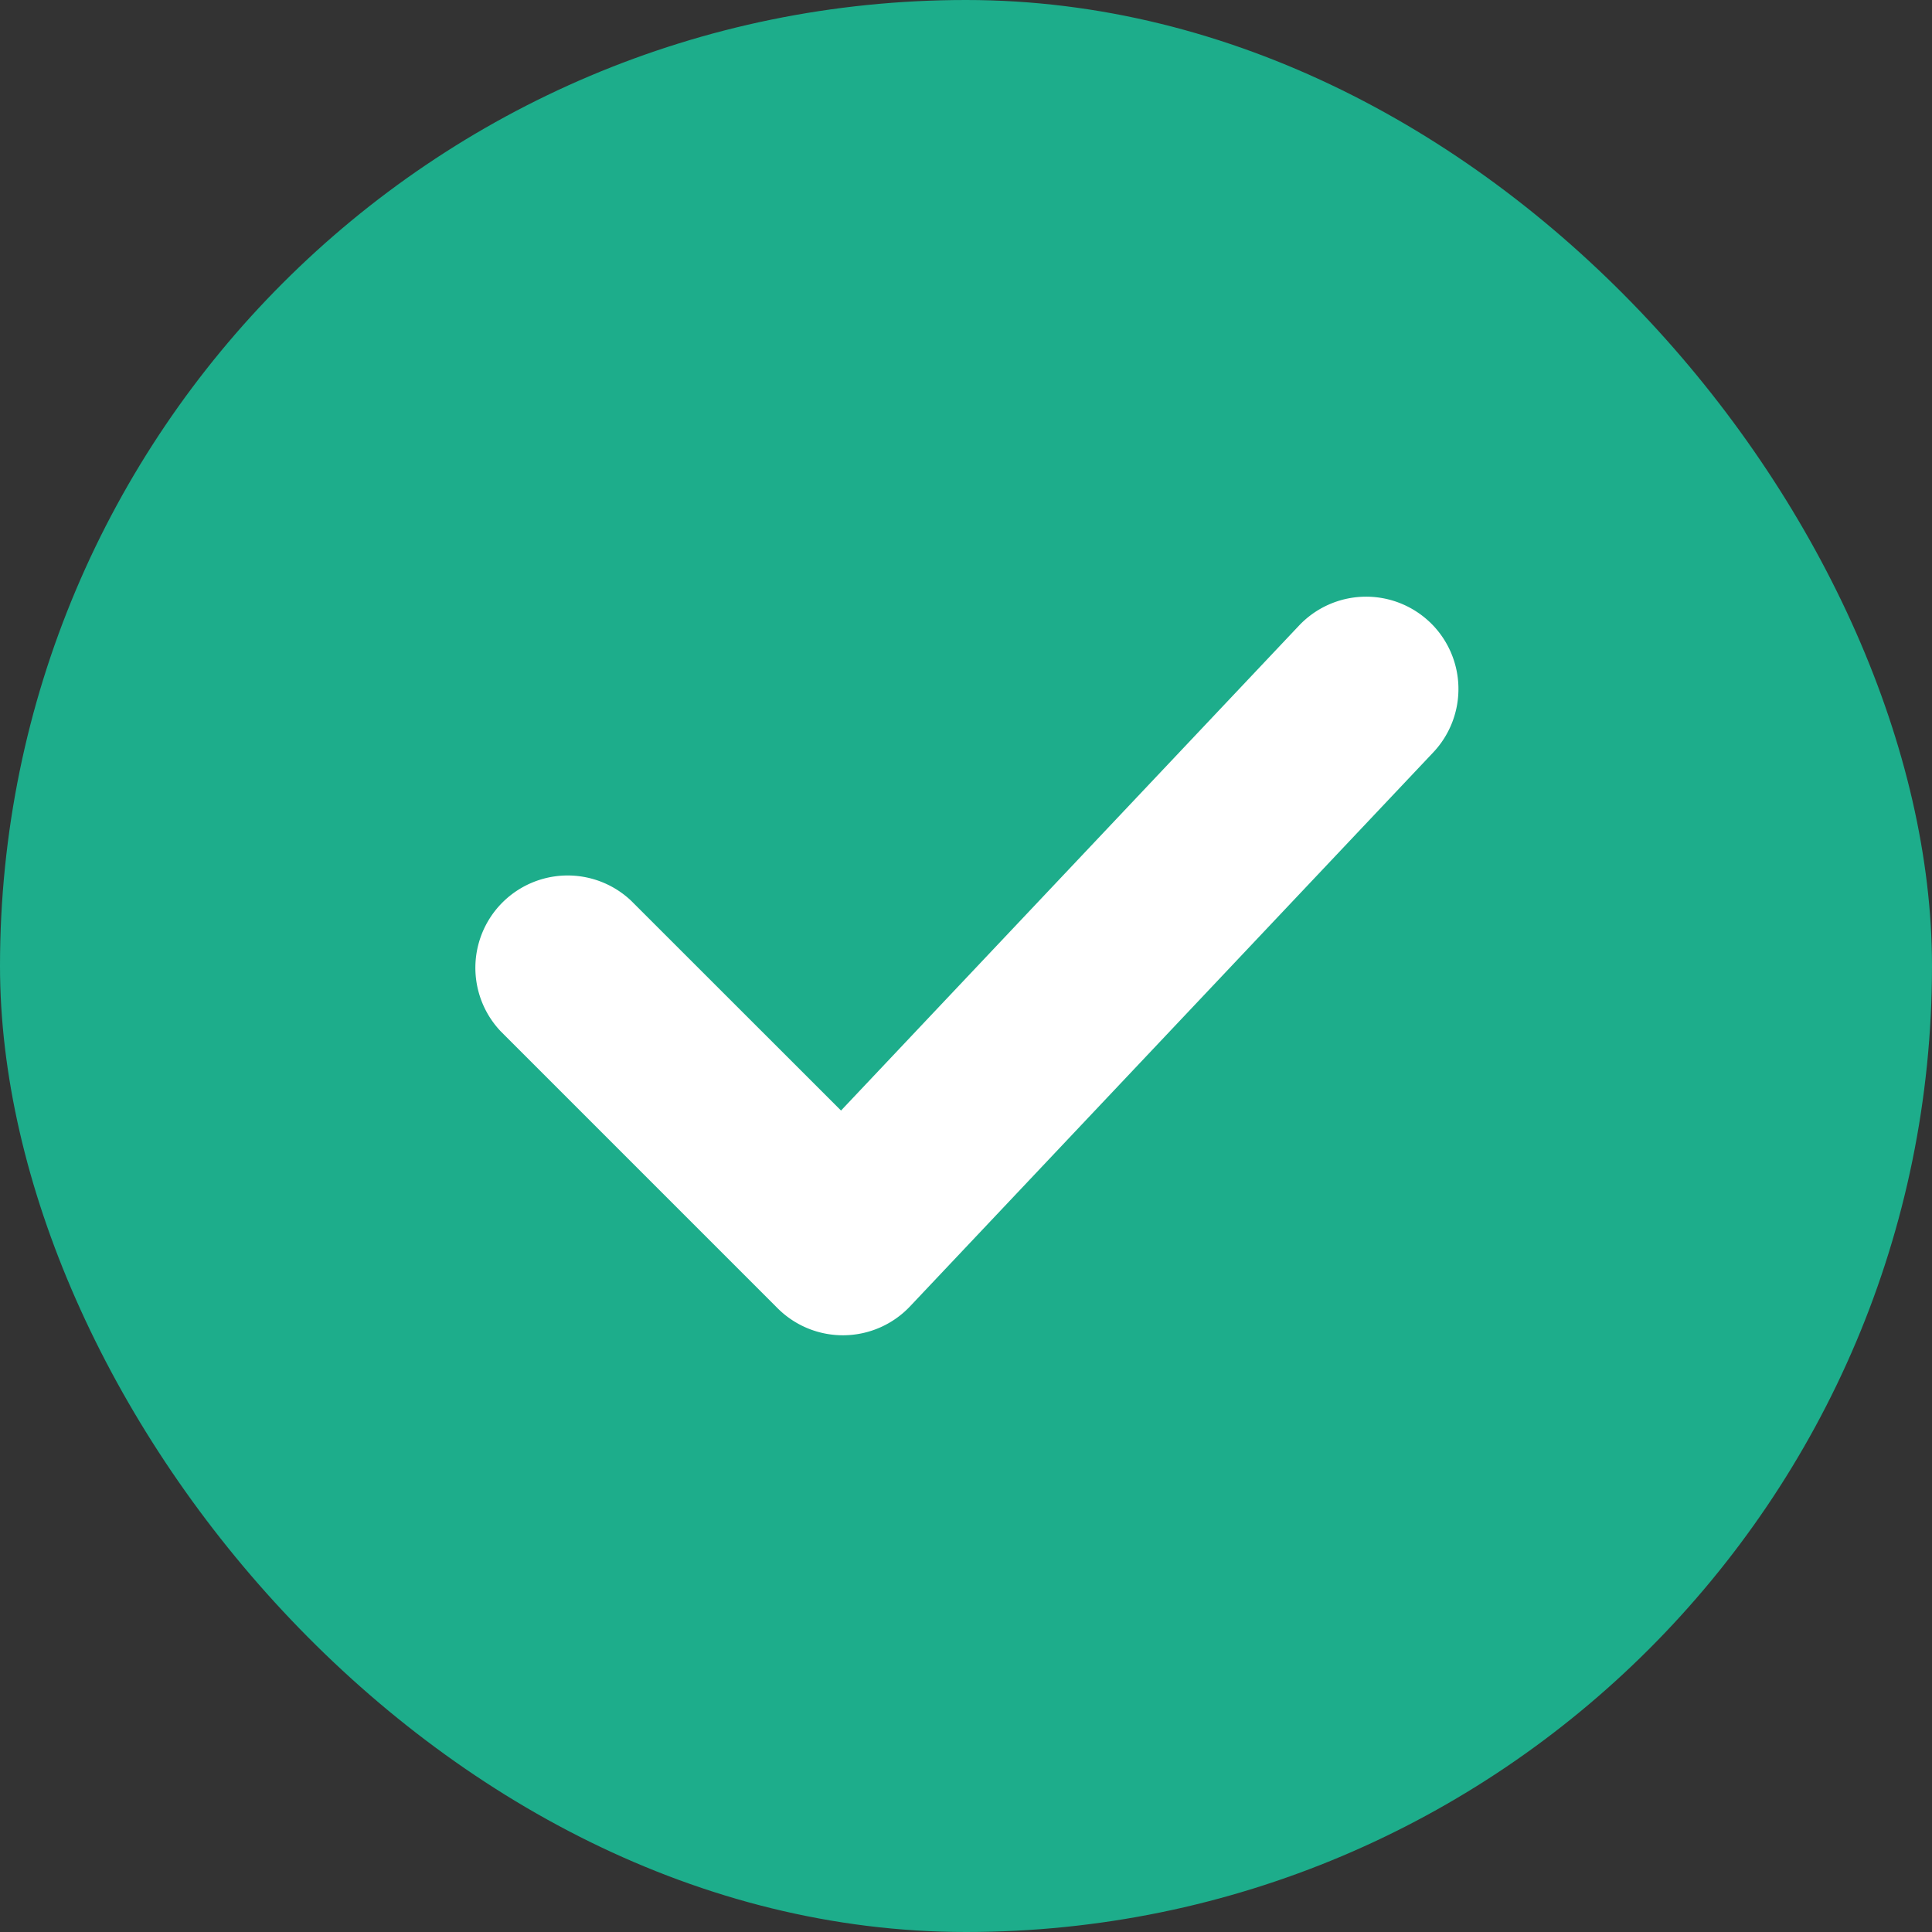 <svg width="64" height="64" fill="none" xmlns="http://www.w3.org/2000/svg"><rect width="100%" height="100%" fill="#333333" stroke="none"/><rect width="64" height="64" rx="32" fill="#1DAD8B"/><path d="M47.355 20.6a3.06 3.06 0 01.123 4.324L30.144 43.277a3.06 3.06 0 01-4.384.061l-9.176-9.177a3.058 3.058 0 014.323-4.323l6.953 6.95 15.172-16.065a3.059 3.059 0 014.323-.122z" fill="#fff"/></svg>